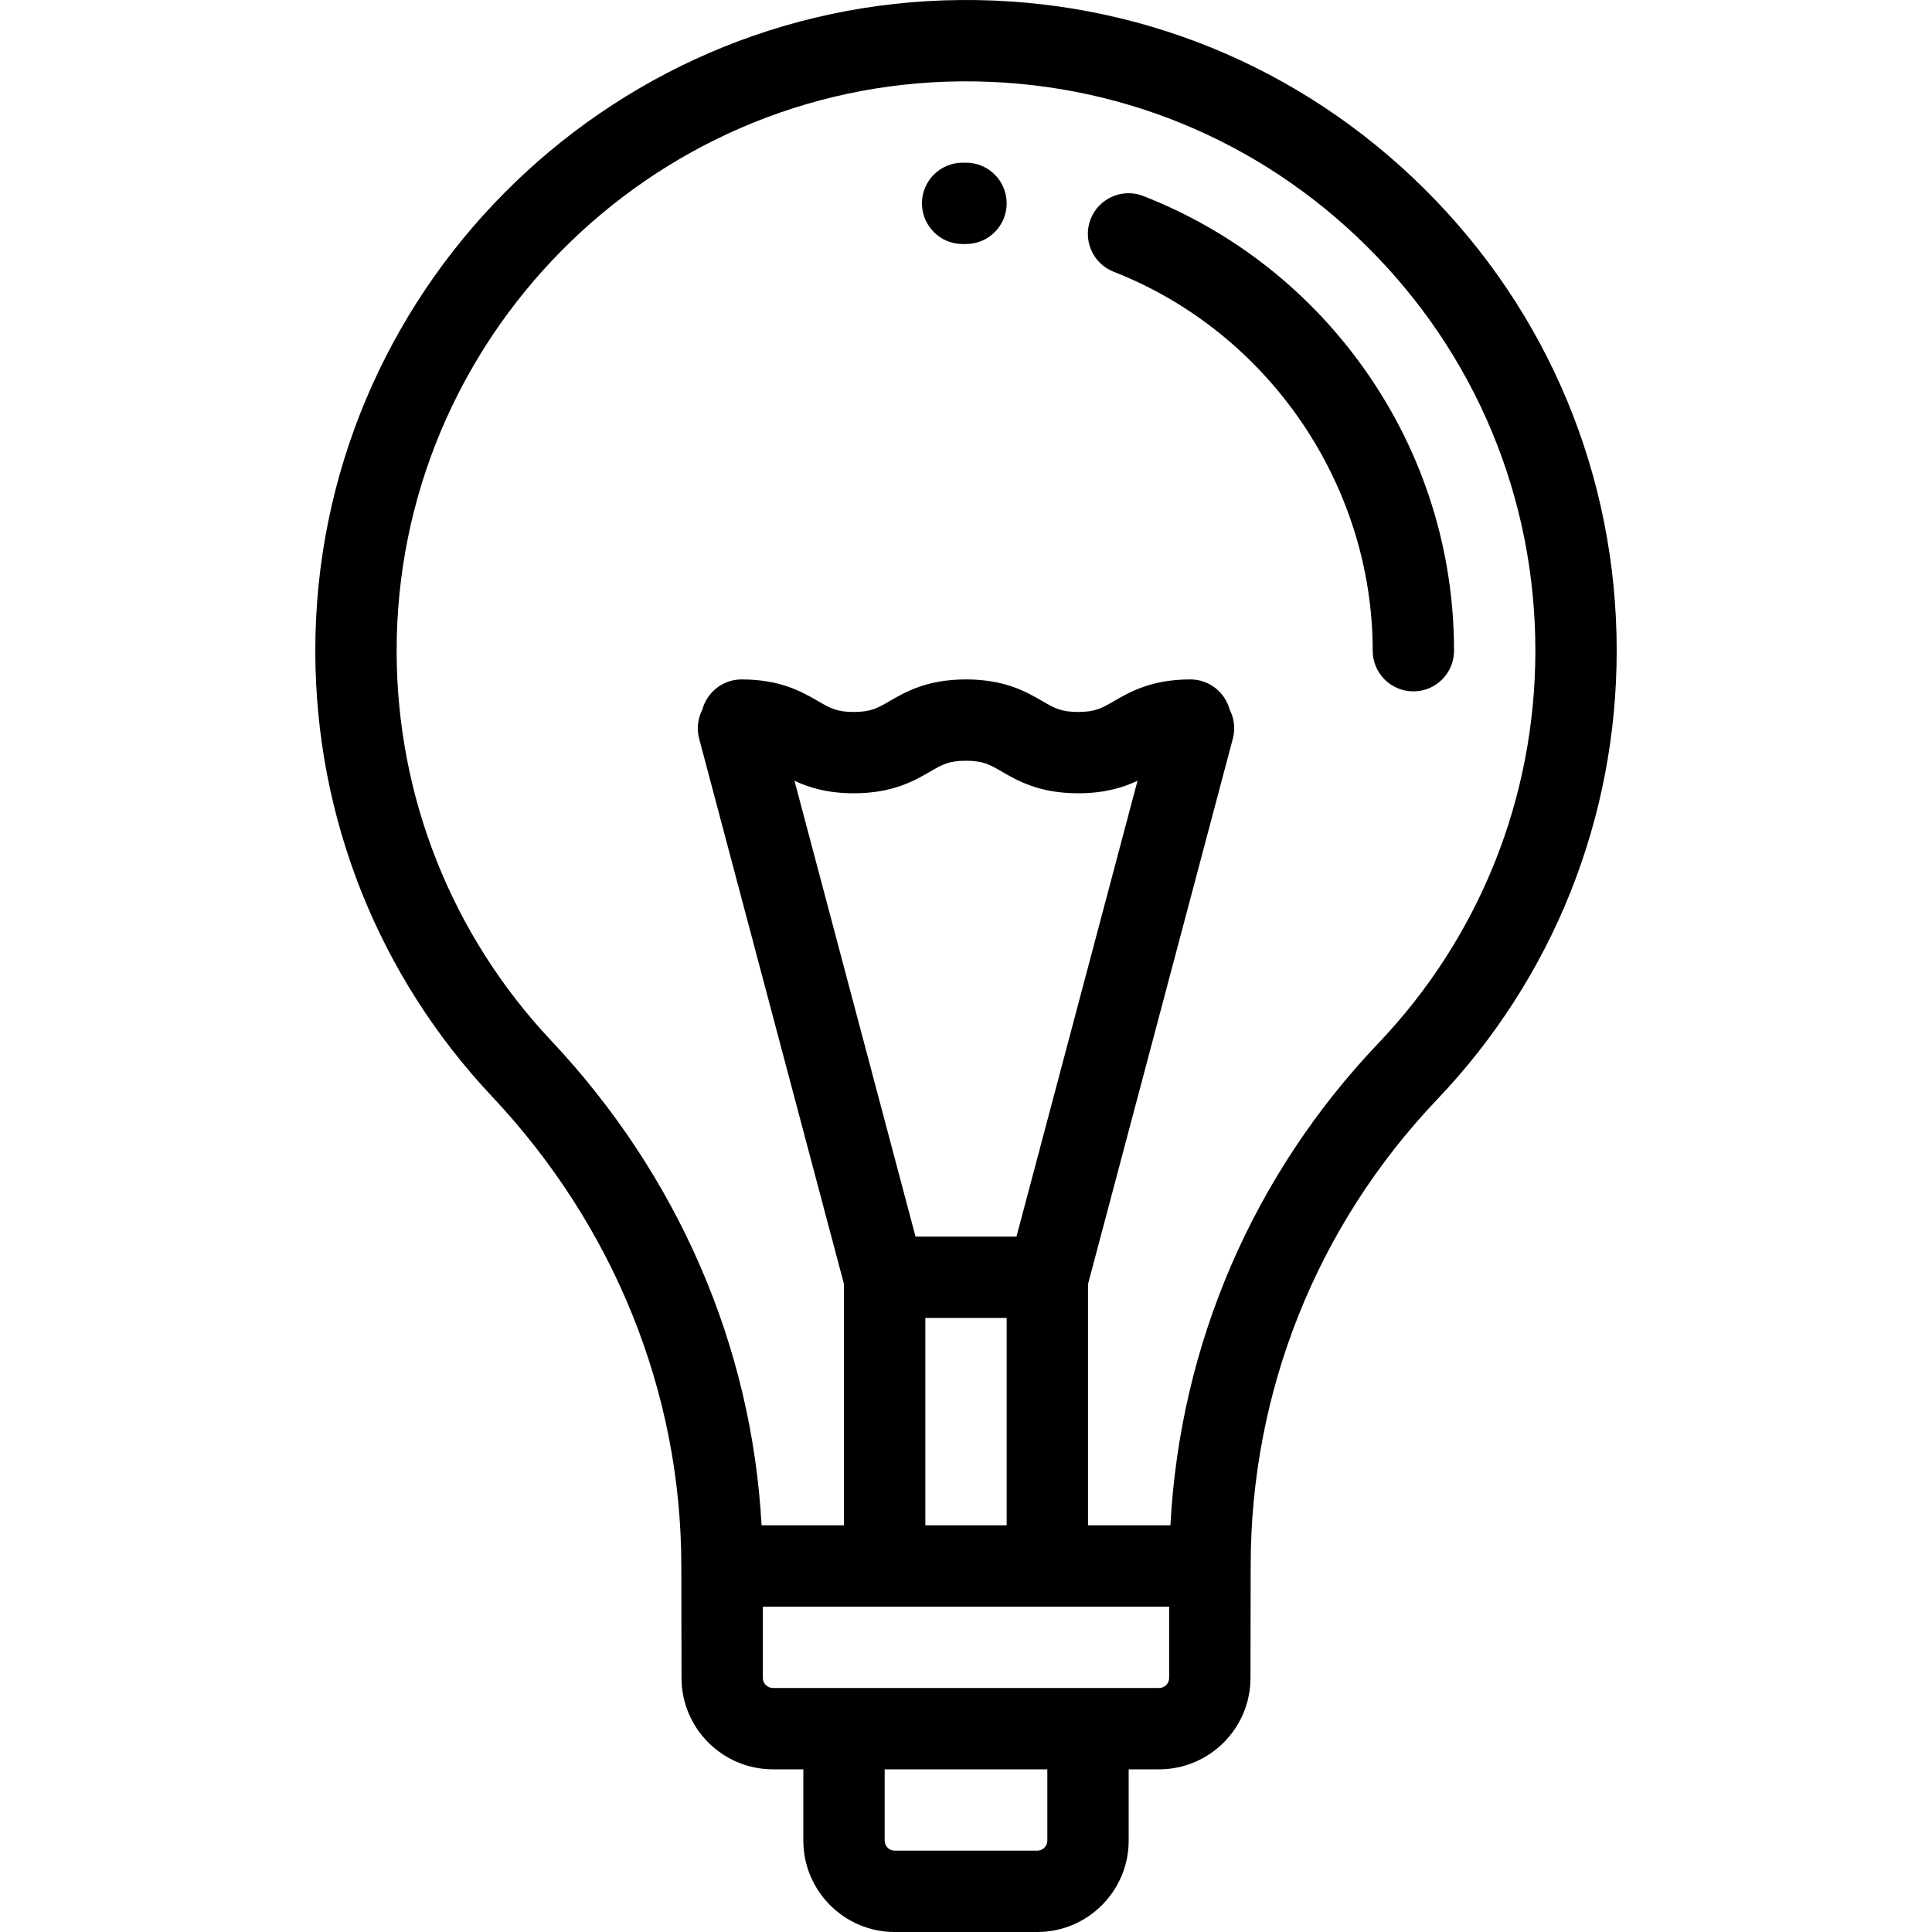 <?xml version="1.0" encoding="iso-8859-1"?>
<!-- Uploaded to: SVG Repo, www.svgrepo.com, Generator: SVG Repo Mixer Tools -->
<svg fill="#000000" height="800px" width="800px" version="1.1" id="Layer_1" xmlns="http://www.w3.org/2000/svg" xmlns:xlink="http://www.w3.org/1999/xlink" 
	 viewBox="0 0 511.999 511.999" xml:space="preserve">
<g>
	<g>
		<g>
			<path d="M377.485,50.06C344.627,17.442,300.984-0.357,254.711,0.005C160.124,0.697,83.346,78.23,83.559,172.839
				c0.099,43.938,16.732,85.751,46.835,117.739c32.348,34.374,50.162,78.539,50.162,124.423c0,0.351,0.053,29.664,0.053,29.664
				c0,13.357,10.867,24.224,24.224,24.224h8.057v18.887c0,13.357,10.867,24.224,24.224,24.224h37.773
				c13.357,0,24.224-10.867,24.224-24.224v-18.887h8.057c13.357,0,24.224-10.867,24.224-24.224c0,0,0.052-29.385,0.052-29.733
				c0-46.229,17.559-90.121,49.44-123.591c30.667-32.195,47.557-74.421,47.557-118.9C428.44,126.142,410.344,82.68,377.485,50.06z
				 M277.554,487.776c0,1.471-1.196,2.669-2.669,2.669h-37.773c-1.471,0-2.669-1.196-2.669-2.669V468.89h43.11V487.776z
				 M307.167,447.335H204.832c-1.471,0-2.669-1.196-2.669-2.669v-18.887h107.671v18.887h0.001
				C309.835,446.137,308.639,447.335,307.167,447.335z M242.622,327.704l-32.074-120.791c3.745,1.761,8.66,3.315,15.717,3.315
				c10.331,0,16.077-3.332,20.273-5.766c3.175-1.842,4.924-2.856,9.458-2.856c4.535,0,6.284,1.014,9.461,2.856
				c4.196,2.434,9.941,5.766,20.275,5.766c7.06,0,11.977-1.556,15.722-3.317l-32.076,120.793H242.622z M266.777,349.259v54.966
				h-21.555v-54.966H266.777z M365.275,276.475c-33.234,34.889-52.575,79.883-55.104,127.749h-21.84v-63.914l38.386-144.559
				c0.716-2.693,0.334-5.414-0.853-7.708c-1.23-4.599-5.414-7.99-10.4-7.99c-10.332,0-16.079,3.332-20.275,5.766
				c-3.176,1.842-4.926,2.856-9.461,2.856c-4.534,0-6.284-1.014-9.461-2.856c-4.196-2.434-9.941-5.766-20.275-5.766
				c-10.331,0-16.077,3.332-20.273,5.766c-3.175,1.842-4.924,2.856-9.458,2.856c-4.533,0-6.282-1.014-9.456-2.856
				c-4.196-2.434-9.941-5.766-20.273-5.766c-4.987,0-9.171,3.392-10.4,7.99c-1.187,2.295-1.568,5.015-0.852,7.708l38.385,144.559
				v63.914h-21.845c-2.565-47.46-22.126-92.707-55.731-128.417c-26.338-27.988-40.89-64.573-40.977-103.016
				C104.928,90.006,172.108,22.164,254.87,21.559c40.567-0.285,78.681,15.258,107.43,43.798
				c28.752,28.542,44.587,66.573,44.587,107.084C406.885,211.359,392.108,248.305,365.275,276.475z"/>
			<path d="M362.209,98.712c-14.77-21.217-35.245-37.386-59.213-46.765c-5.542-2.168-11.795,0.566-13.963,6.11
				c-2.168,5.543,0.567,11.795,6.11,13.963c41.052,16.062,68.634,56.417,68.634,100.42c0,5.952,4.825,10.778,10.778,10.778
				c5.953,0,10.778-4.825,10.778-10.778C385.33,145.936,377.335,120.441,362.209,98.712z"/>
			<path d="M256,43.111c-0.013,0-0.026,0-0.039,0l-0.895,0.003c-5.952,0.022-10.76,4.864-10.74,10.815
				c0.022,5.94,4.842,10.74,10.776,10.74c0.013,0,0.026,0,0.039,0l0.895-0.003c5.952-0.022,10.76-4.864,10.74-10.815
				C266.756,47.911,261.935,43.111,256,43.111z"/>
		</g>
	</g>
</g>
</svg>